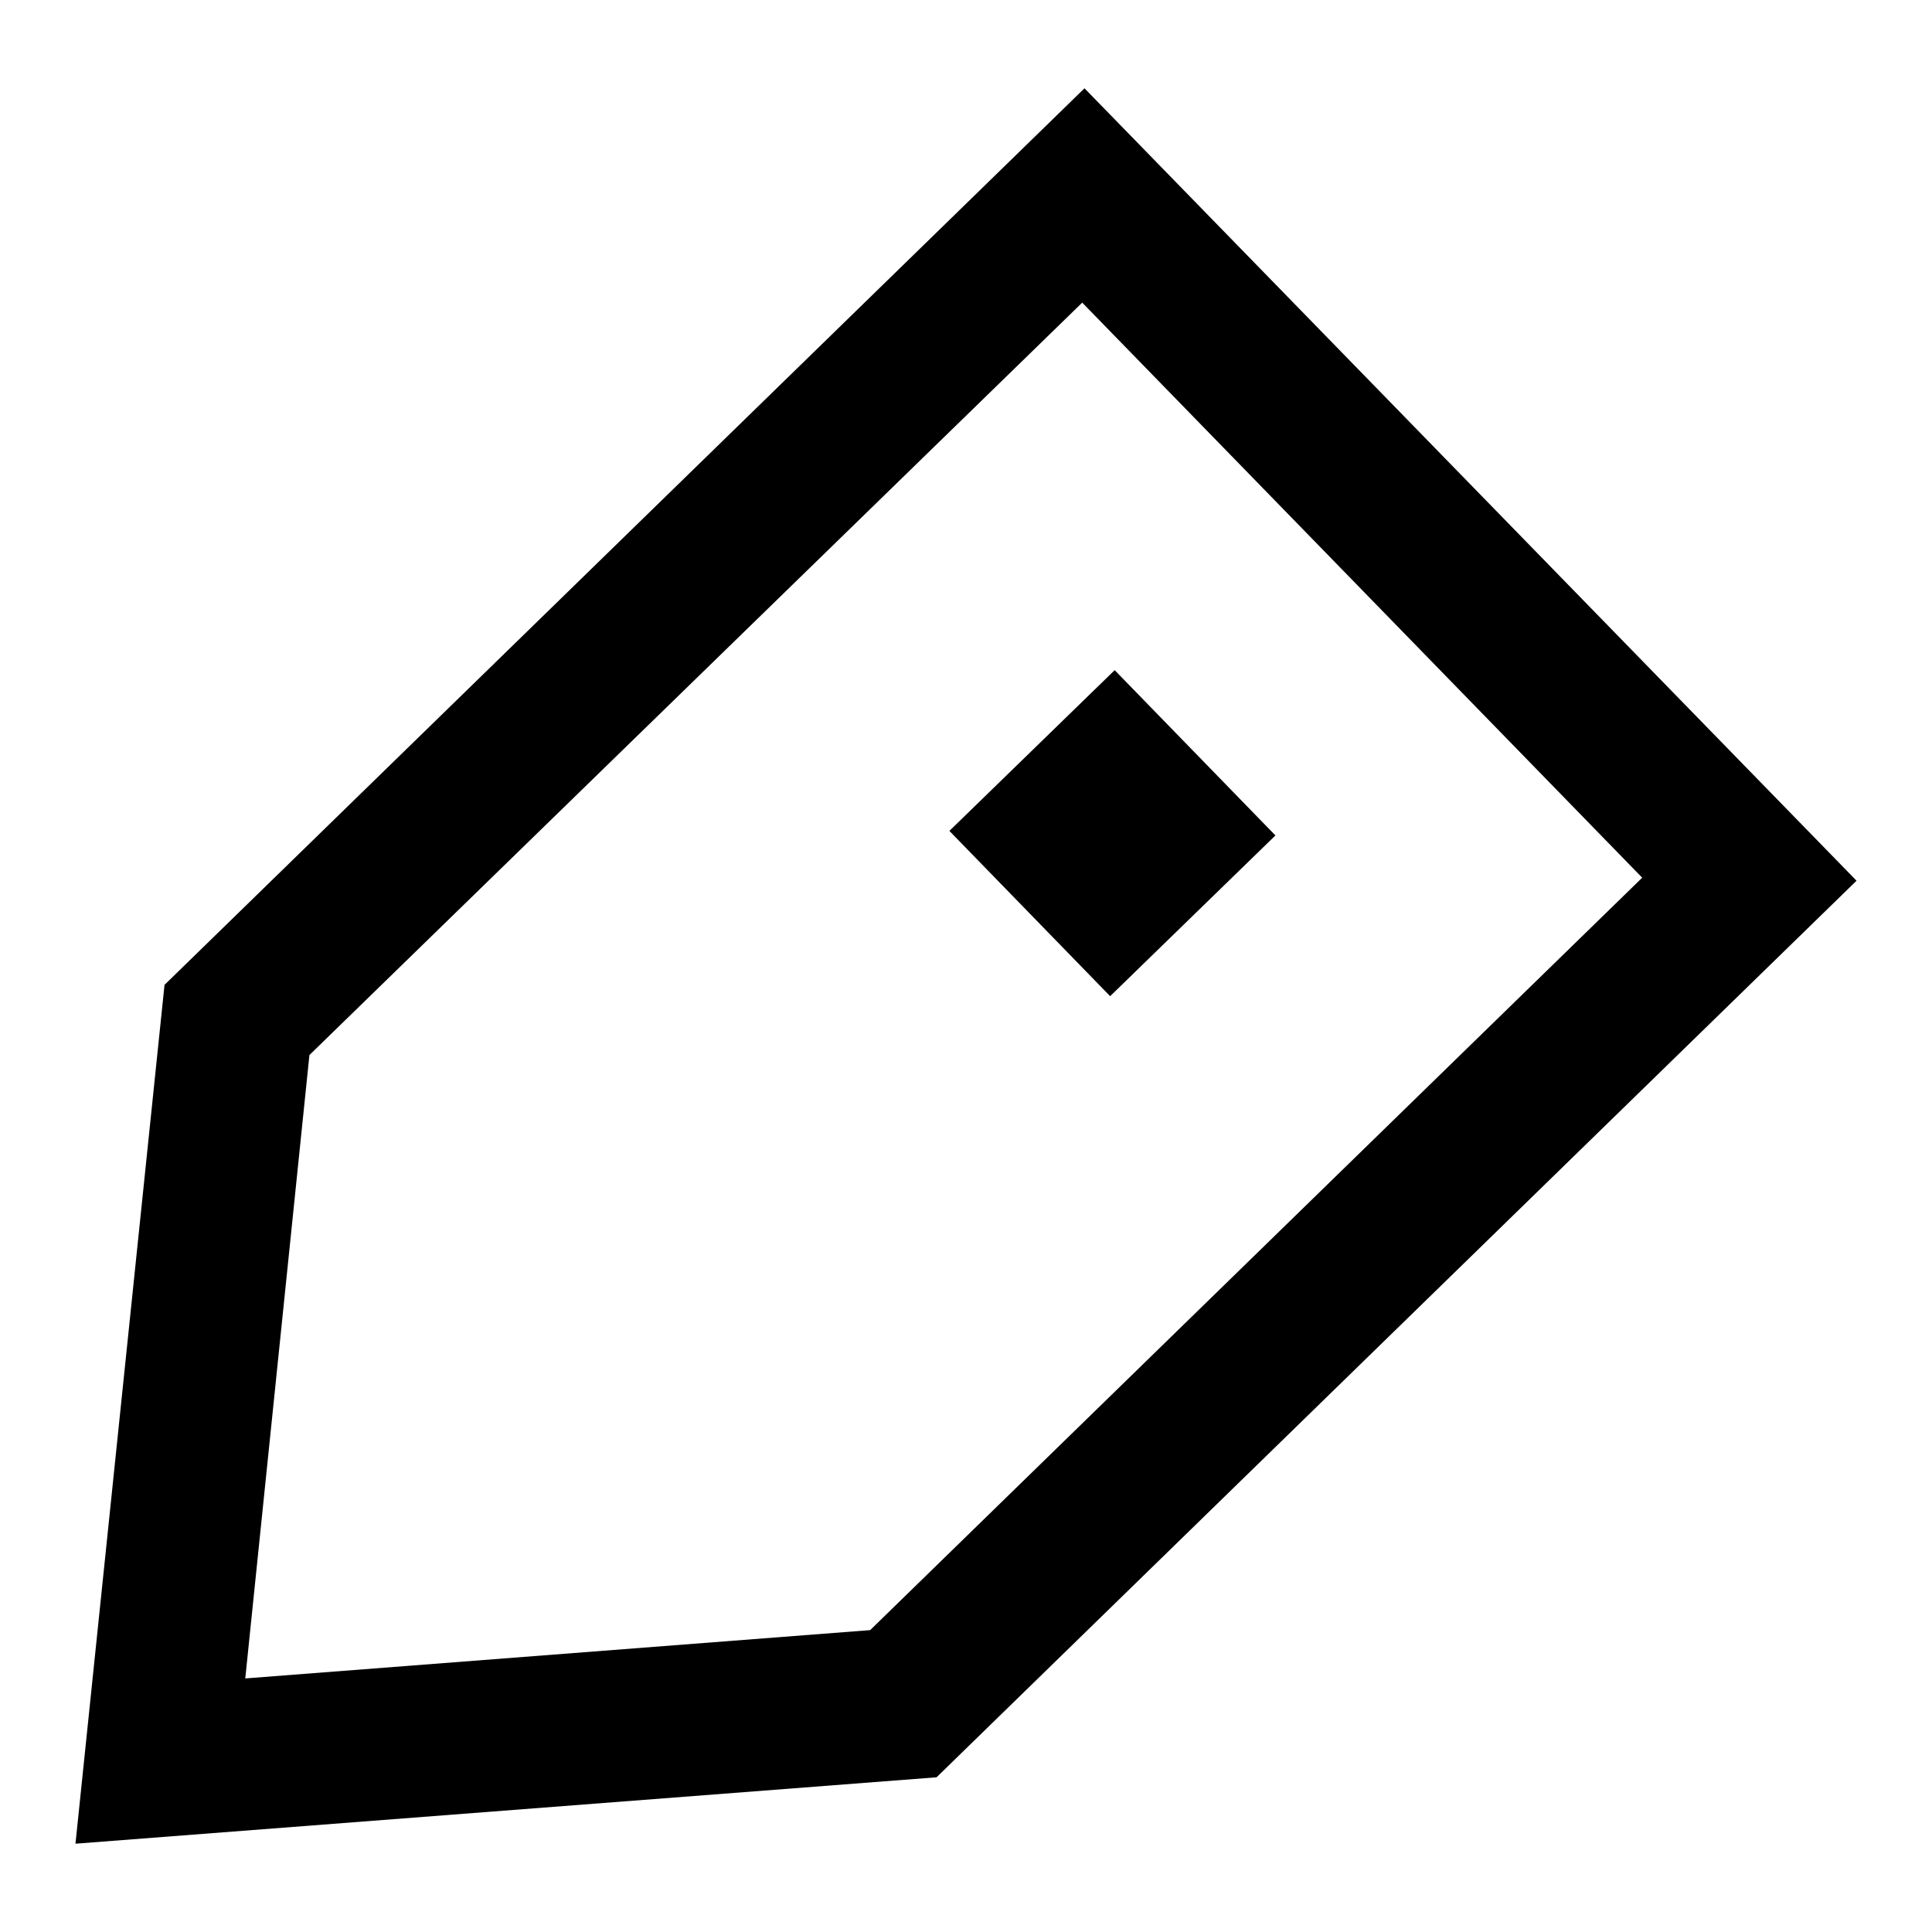 <?xml version="1.0" encoding="utf-8"?>
<!-- Svg Vector Icons : http://www.onlinewebfonts.com/icon -->
<!DOCTYPE svg PUBLIC "-//W3C//DTD SVG 1.1//EN" "http://www.w3.org/Graphics/SVG/1.1/DTD/svg11.dtd">
<svg version="1.1" xmlns="http://www.w3.org/2000/svg" xmlns:xlink="http://www.w3.org/1999/xlink" x="0px" y="0px" viewBox="0 0 256 256" enable-background="new 0 0 256 256" xml:space="preserve">
<g> <path fill="#000000" d="M10,244.3l11.8-113.8L143.7,11.7l102.3,105L124.1,235.5L10,244.3z M41,139.8l-8.5,82.6l82.8-6.4l102.3-99.7 l-74.2-76.2L41,139.8z"/> <path fill="#000000" d="M147.1,132l-21.3-21.9l21.9-21.3l21.3,21.9L147.1,132z"/></g>
</svg>